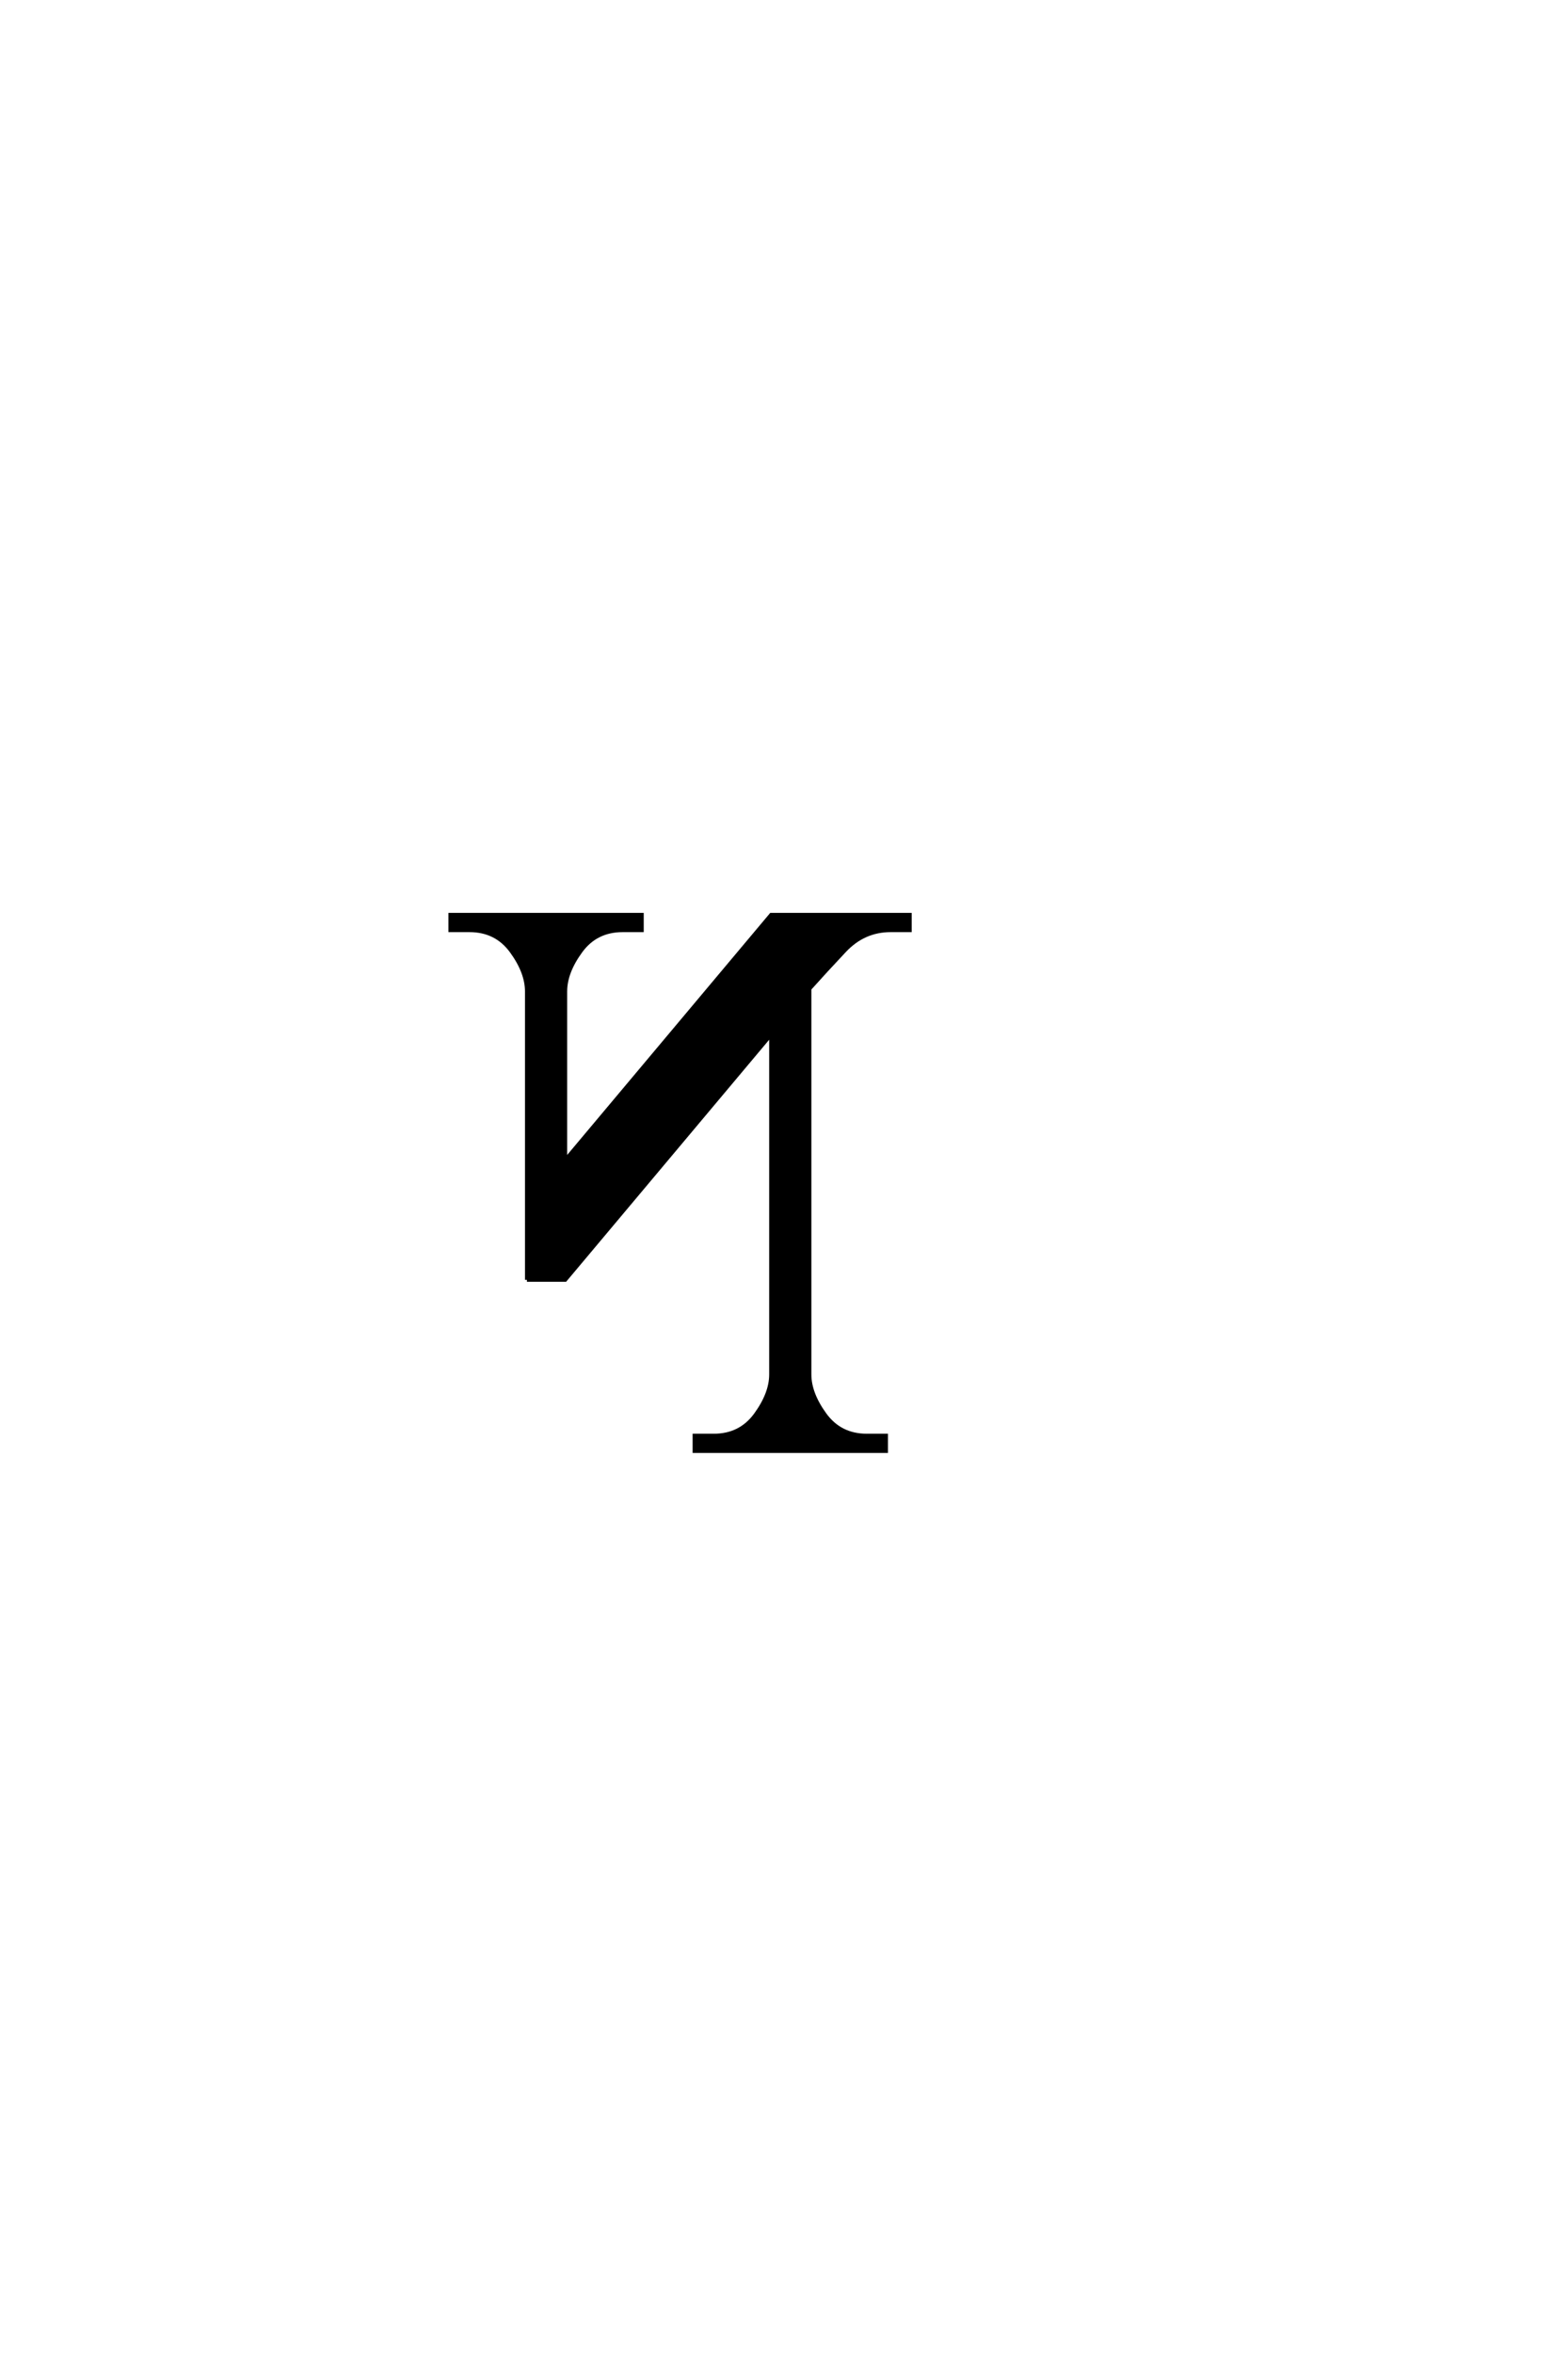 <?xml version="1.0" encoding="UTF-8"?>
<!DOCTYPE svg PUBLIC "-//W3C//DTD SVG 1.0//EN" "http://www.w3.org/TR/2001/REC-SVG-20010904/DTD/svg10.dtd">

<svg xmlns="http://www.w3.org/2000/svg" version="1.0" width="40" height="60">

  <g transform="scale(0.1 -0.1) translate(110.0 -370.0)">
    <path d="M24.422 43.656
L24.422 117.188
Q24.422 122.078 20.516 127.438
Q16.609 132.812 9.766 132.812
L4.891 132.812
L4.891 136.719
L53.719 136.719
L53.719 132.812
L48.828 132.812
Q42 132.812 38.094 127.438
Q34.188 122.078 34.188 117.188
L34.188 74.125
L86.719 136.719
L122.078 136.719
L122.078 132.812
L117.188 132.812
Q110.359 132.812 105.469 127.641
Q100.594 122.469 96.484 117.875
L96.484 19.531
Q96.484 14.656 100.391 9.281
Q104.297 3.906 111.141 3.906
L116.016 3.906
L116.016 0
L67.188 0
L67.188 3.906
L72.078 3.906
Q78.906 3.906 82.812 9.281
Q86.719 14.656 86.719 19.531
L86.719 106.25
L34.188 43.656
L24.422 43.656
" style="fill: #000000; stroke: #000000"/>
  </g>
</svg>
